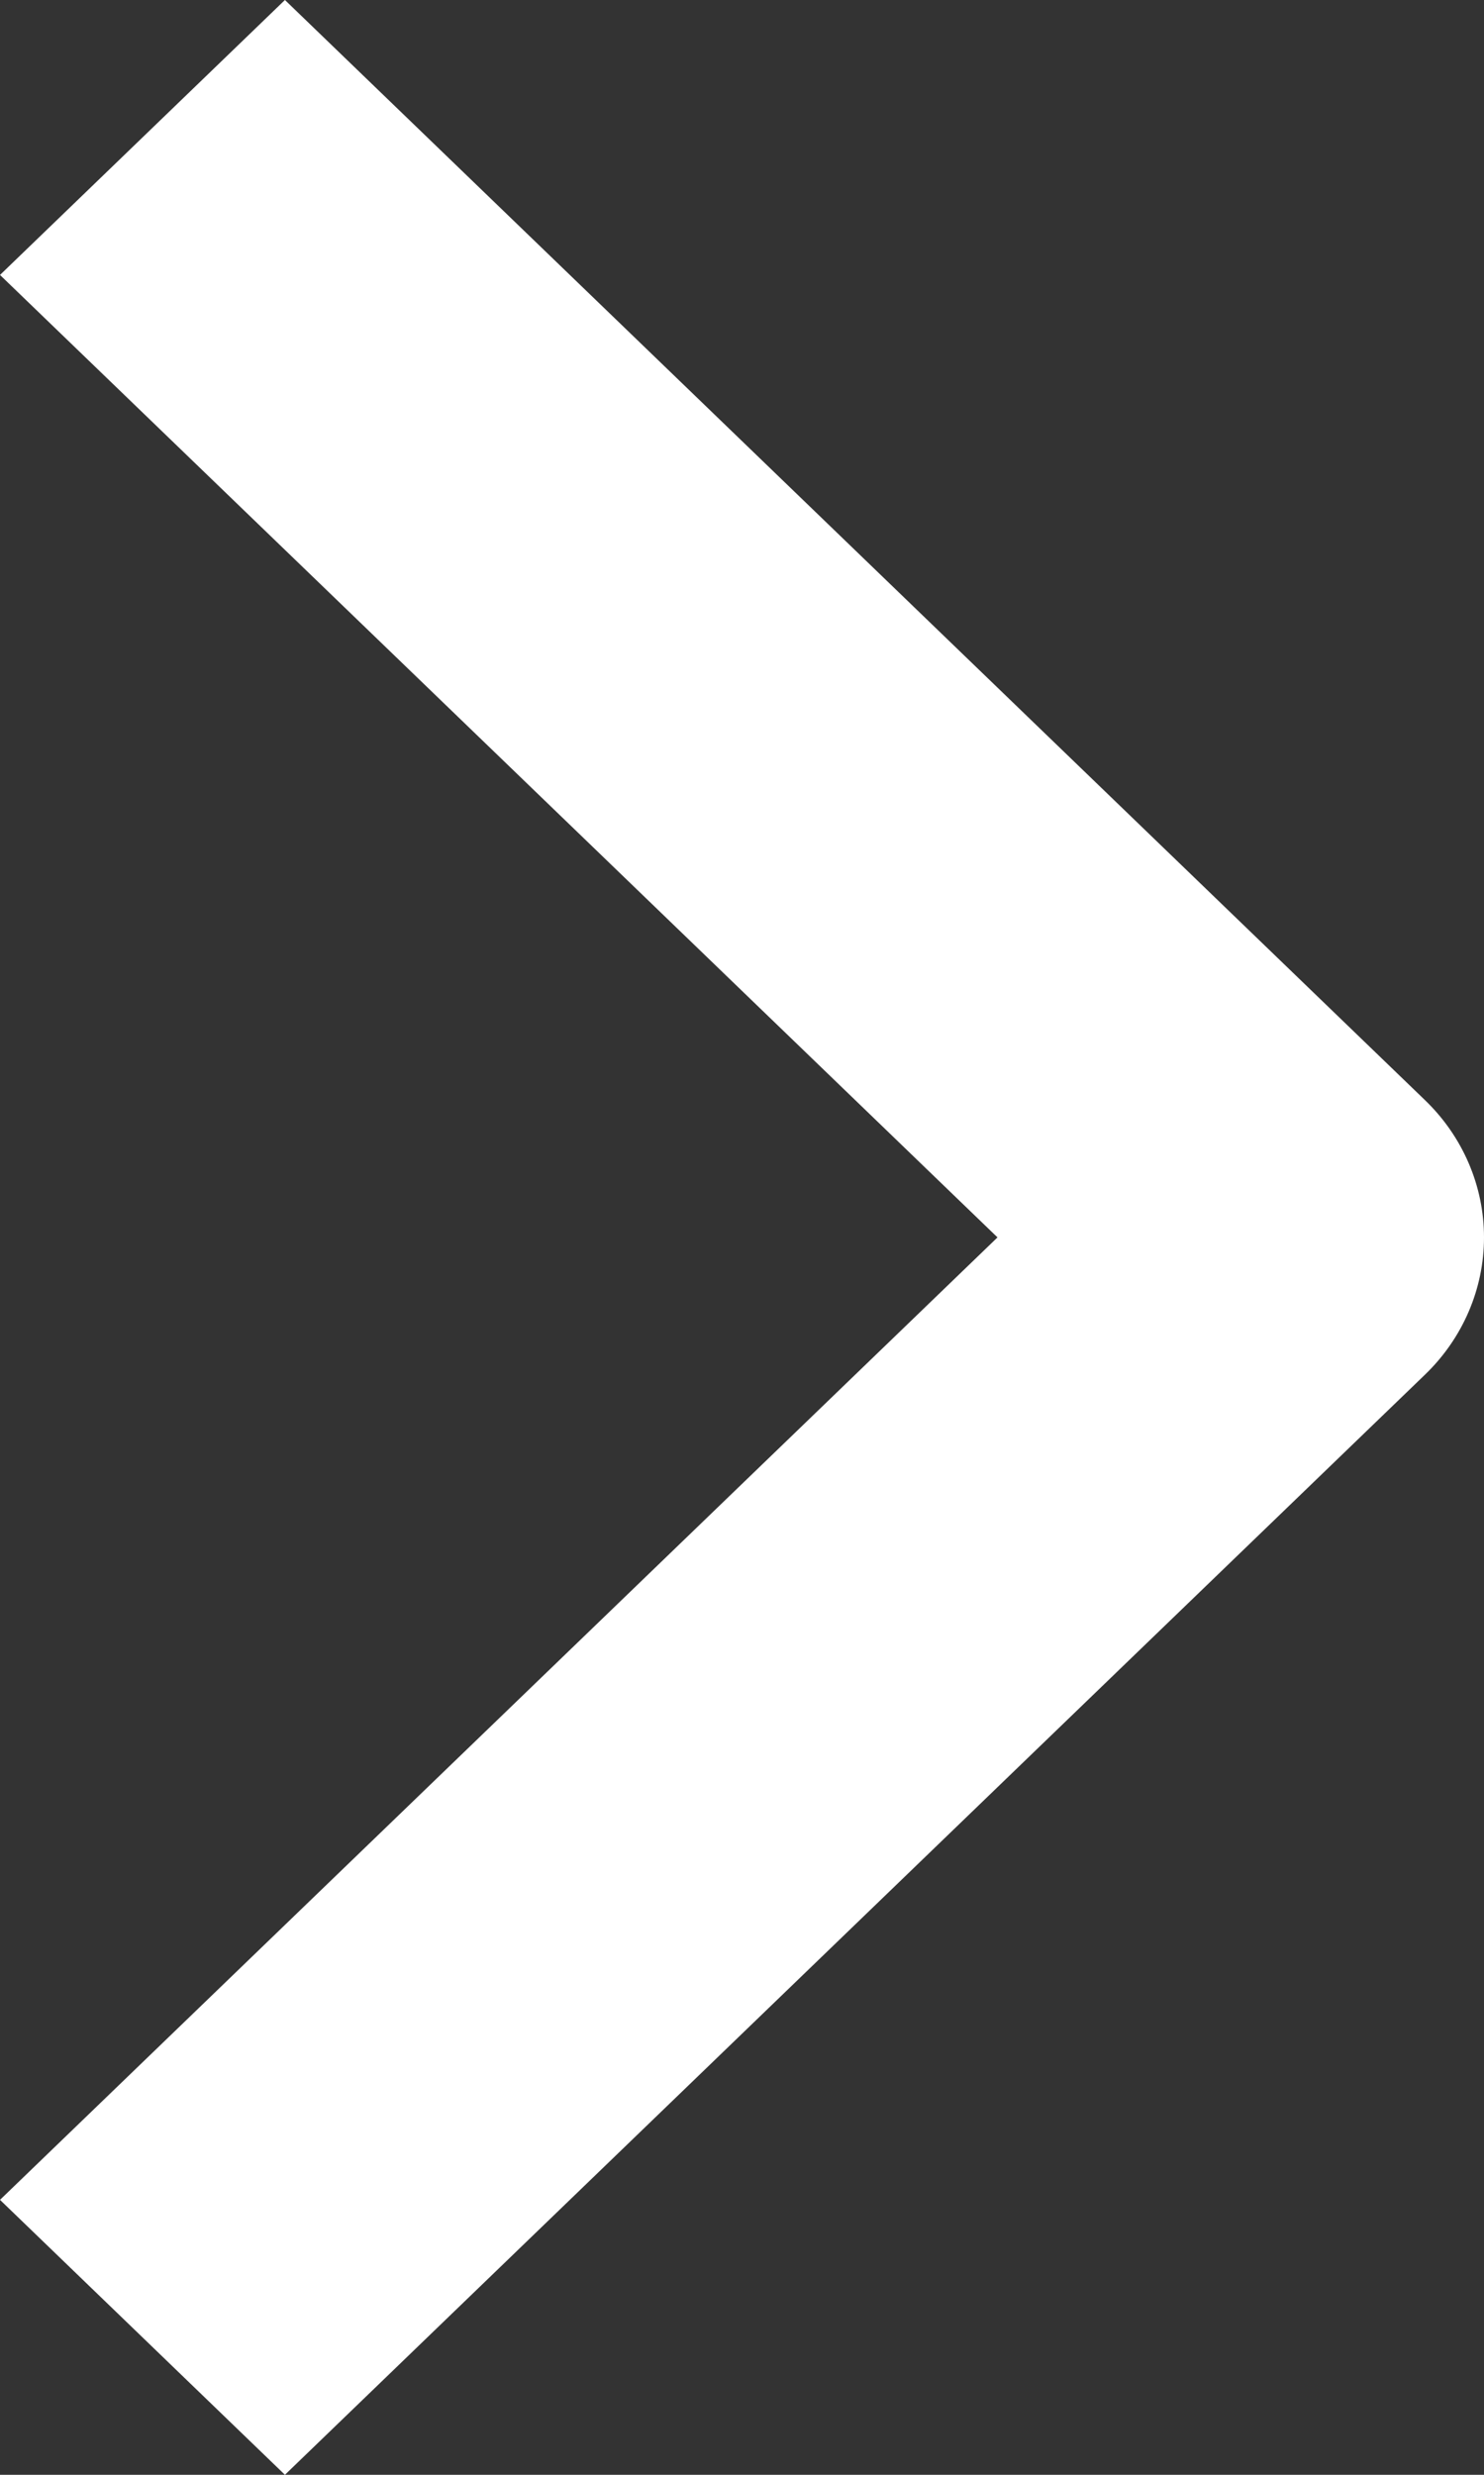<svg width="6" height="10" viewBox="0 0 6 10" fill="none" xmlns="http://www.w3.org/2000/svg">
<rect x="0" y="0" width="6" height="10" fill="#333333" stroke="none"/>
<path id="Vector" fill-rule="evenodd" clip-rule="evenodd" d="M5.761 5.555L1.152 10L0 8.889L4.033 5L0 1.111L1.152 0L5.761 4.445C5.914 4.592 6 4.792 6 5C6 5.208 5.914 5.408 5.761 5.555Z" fill="white"/>
</svg>
